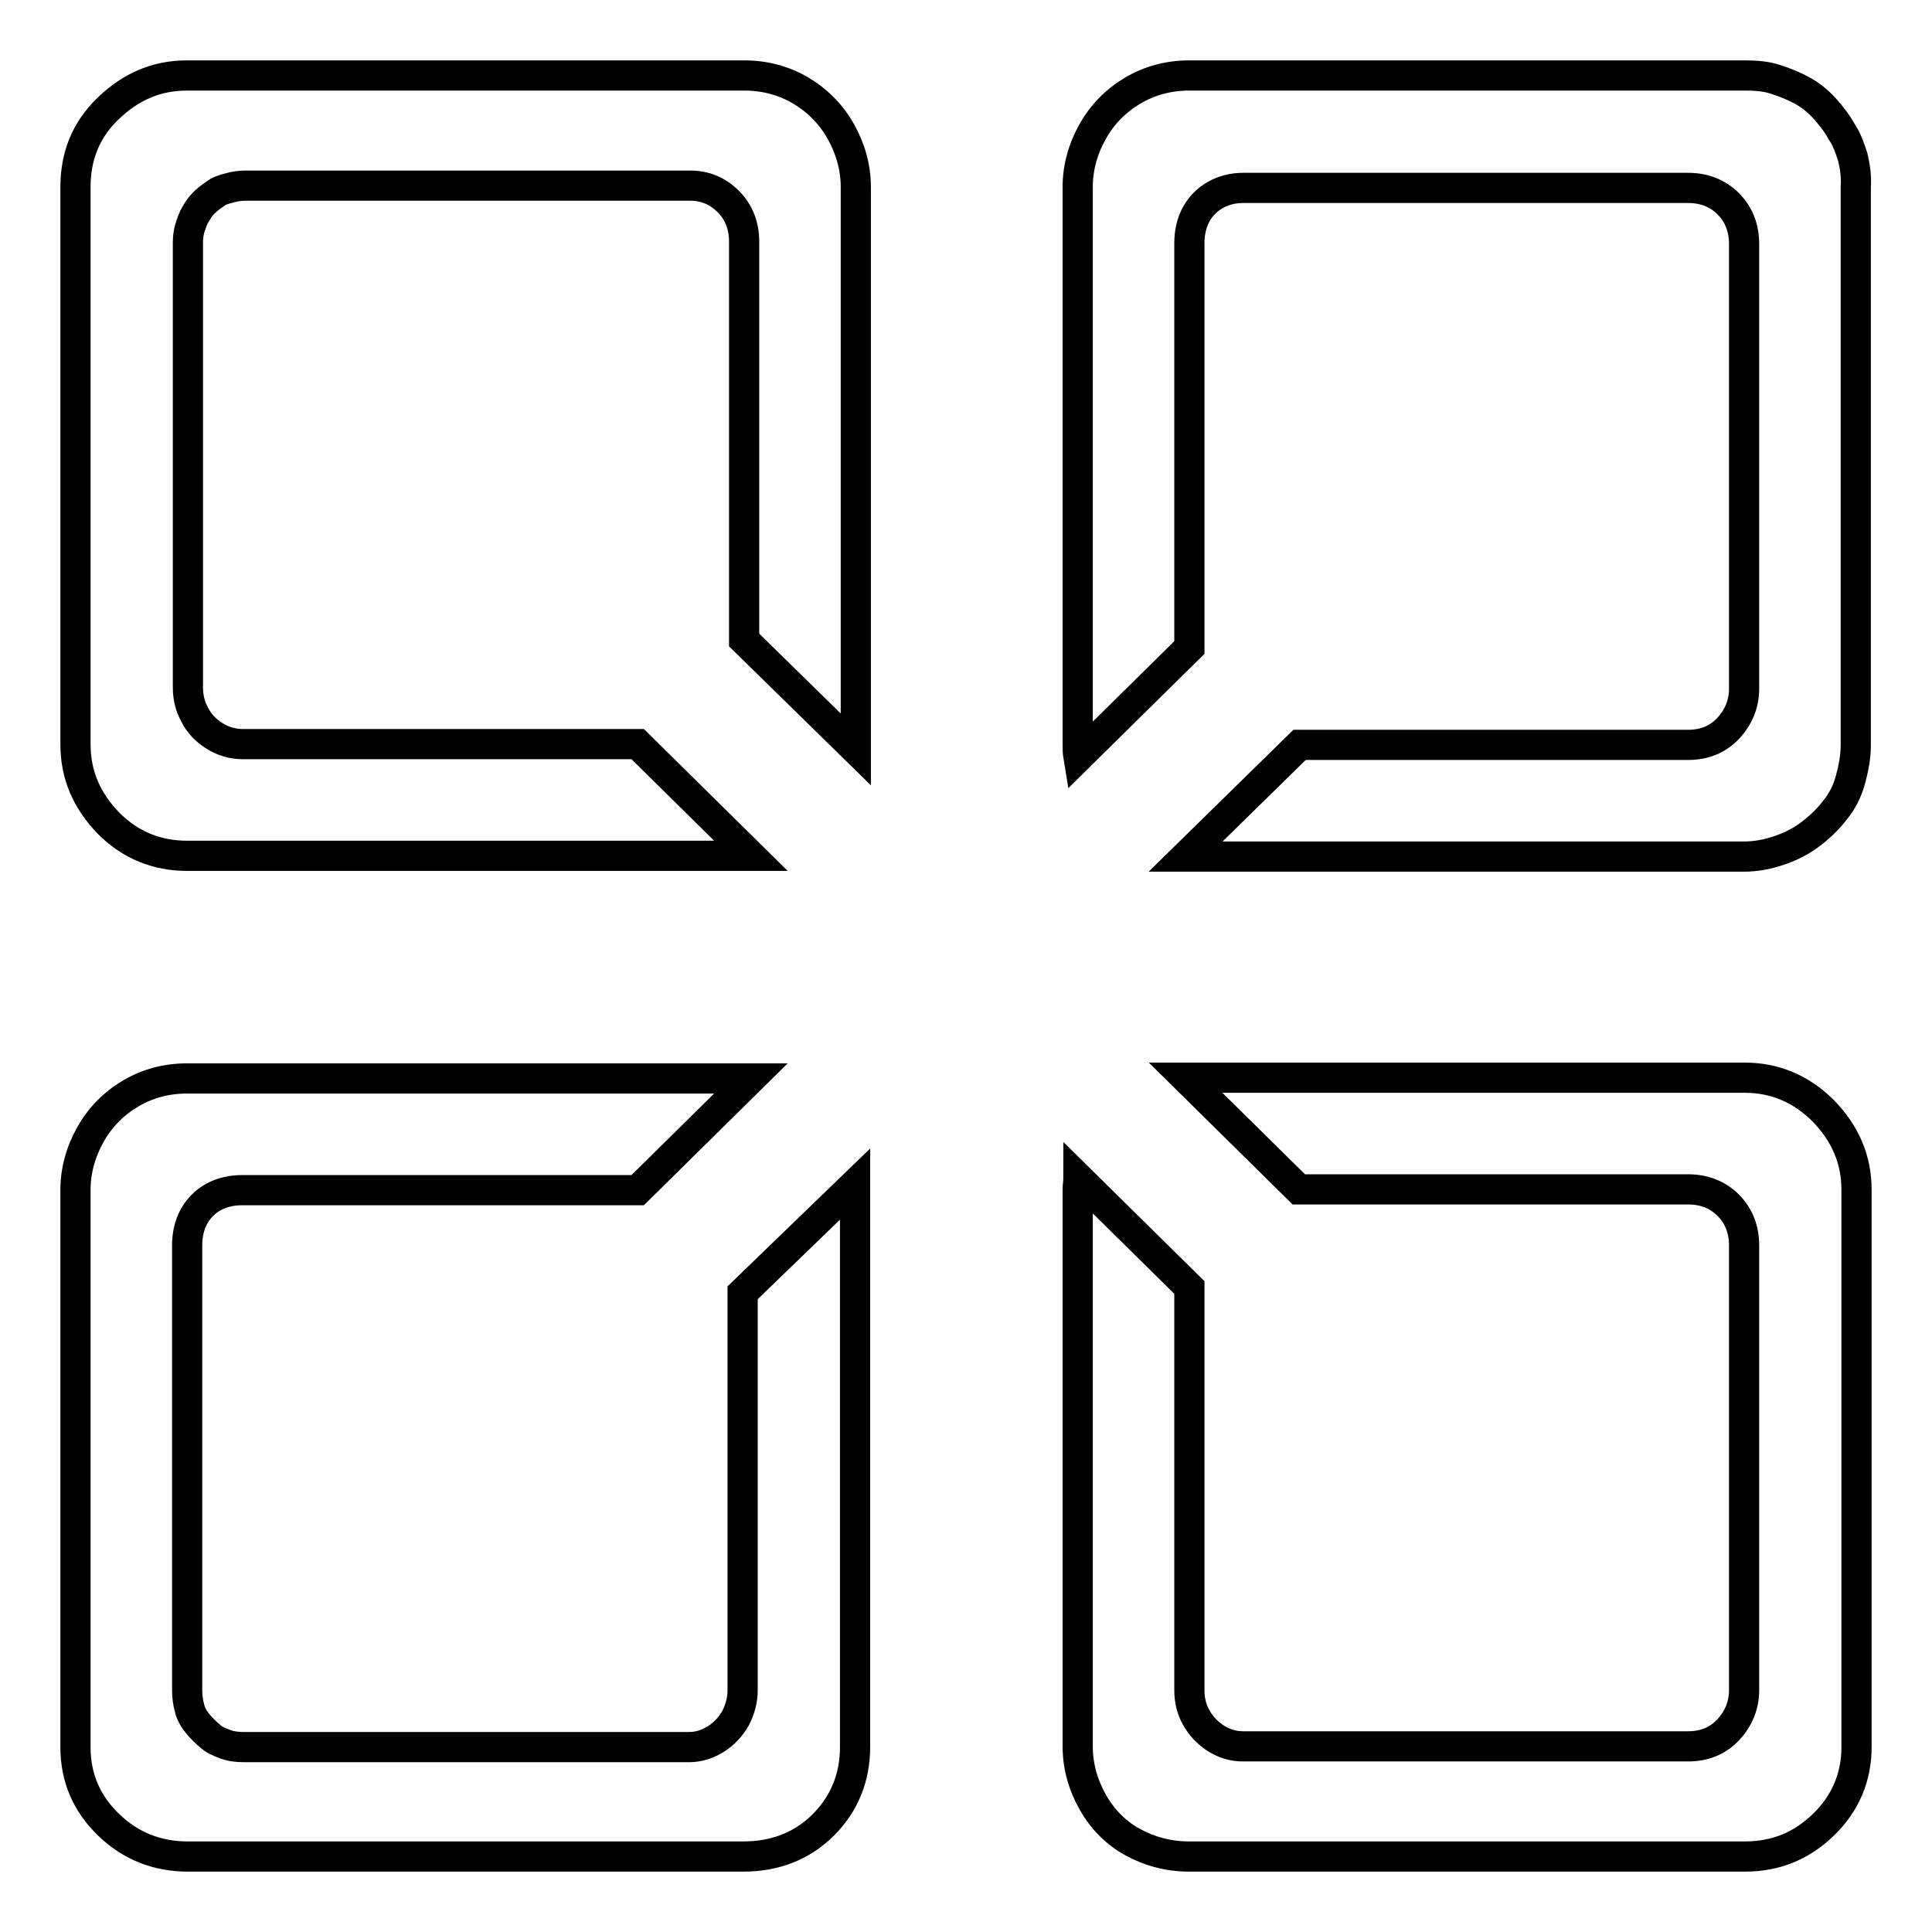 <?xml version="1.0" encoding="utf-8"?>
<!-- Svg Vector Icons : http://www.onlinewebfonts.com/icon -->
<!DOCTYPE svg PUBLIC "-//W3C//DTD SVG 1.1//EN" "http://www.w3.org/Graphics/SVG/1.1/DTD/svg11.dtd">
<svg version="1.1" xmlns="http://www.w3.org/2000/svg" xmlns:xlink="http://www.w3.org/1999/xlink" x="0px" y="0px" viewBox="0 0 256 256" enable-background="new 0 0 256 256" xml:space="preserve">
<g> <path stroke-width="4" fill-opacity="0" stroke="#000000"  d="M98.4,171.3V224c0,1.2-0.3,2.4-0.9,3.6c-0.6,1.1-1.5,2.1-2.6,2.8c-1.1,0.7-2.3,1.1-3.6,1.1h-59 c-0.9,0-1.7-0.1-2.5-0.4c-0.8-0.3-1.5-0.6-2-1.1c-0.5-0.4-1.1-1-1.6-1.6c-0.5-0.6-0.9-1.3-1.1-2.1c-0.2-0.8-0.3-1.5-0.3-2.3v-59 c0-1.4,0.3-2.7,0.9-3.8c0.6-1.1,1.5-2,2.6-2.6c1.1-0.6,2.4-0.9,3.8-0.9h52.4l15-14.8c-0.4,0-0.8,0-1.3,0H24.8c-2.8,0-5.3,0.7-7.5,2 s-4,3.1-5.3,5.4c-1.3,2.3-2,4.8-2,7.4v73.8c0,4.1,1.5,7.5,4.4,10.3c2.9,2.8,6.4,4.2,10.5,4.2h73.6c4.2,0,7.8-1.4,10.6-4.2 c2.8-2.8,4.2-6.3,4.2-10.3v-73.8c0-0.3,0-0.6,0-0.8L98.4,171.3L98.4,171.3z"/> <path stroke-width="4" fill-opacity="0" stroke="#000000"  d="M24.8,113.4h73.6c0.4,0,0.8,0,1.1,0l-15-14.8H32.2c-1.4,0-2.7-0.4-3.8-1.1c-1.1-0.7-2-1.6-2.6-2.8 c-0.6-1.1-0.9-2.3-0.9-3.6v-59c0-0.7,0.1-1.4,0.3-2c0.2-0.6,0.4-1.2,0.7-1.7c0.3-0.5,0.6-1,1.1-1.5c0.4-0.4,0.9-0.8,1.5-1.2 c0.5-0.4,1.1-0.6,1.9-0.8c0.7-0.2,1.4-0.3,2.1-0.3h59c1.9,0,3.6,0.7,5,2.1c1.4,1.4,2.1,3.2,2.1,5.3v52.8l14.8,14.5c0-0.3,0-0.6,0-1 V24.8c0-2.6-0.7-5.1-2-7.4c-1.3-2.3-3.1-4.1-5.3-5.4c-2.2-1.3-4.7-2-7.5-2H24.8c-4.1,0-7.5,1.5-10.5,4.4S10,20.8,10,24.8v73.8 c0,4.1,1.5,7.5,4.4,10.5C17.3,112,20.8,113.4,24.8,113.4L24.8,113.4z"/> <path stroke-width="4" fill-opacity="0" stroke="#000000"  d="M231.2,142.8h-73.6c-0.2,0-0.4,0-0.5,0l15,14.8h51.6c2.1,0,3.9,0.7,5.3,2.1c1.4,1.4,2.1,3.2,2.1,5.3v59 c0,1.9-0.7,3.7-2.1,5.2c-1.4,1.5-3.2,2.2-5.3,2.2h-59c-1.9,0-3.6-0.8-5-2.2c-1.4-1.5-2.1-3.2-2.1-5.2v-53.4l-14.7-14.5 c0,0.5-0.1,1-0.1,1.5v73.8c0,2.6,0.7,5.1,2,7.4c1.3,2.3,3.1,4.1,5.3,5.3c2.2,1.2,4.7,1.9,7.5,1.9h73.6c4.1,0,7.5-1.4,10.4-4.2 c2.9-2.8,4.4-6.3,4.4-10.3v-73.8c0-4.1-1.5-7.5-4.4-10.5C238.7,144.3,235.2,142.8,231.2,142.8L231.2,142.8z"/> <path stroke-width="4" fill-opacity="0" stroke="#000000"  d="M245.5,20.8c-0.4-1.2-0.8-2.4-1.5-3.4c-0.6-1.1-1.4-2.1-2.2-3c-0.9-1-1.9-1.8-3-2.4 c-1.1-0.6-2.3-1.1-3.6-1.5c-1.2-0.4-2.6-0.5-4-0.5h-73.6c-2.8,0-5.3,0.7-7.5,2c-2.2,1.3-4,3.1-5.3,5.4s-2,4.8-2,7.4v73.8 c0,0.6,0,1.1,0.1,1.7l14.7-14.5V32.2c0-1.4,0.3-2.7,0.9-3.8c0.6-1.1,1.5-2,2.6-2.6c1.1-0.6,2.3-0.9,3.6-0.9h59 c2.1,0,3.9,0.7,5.3,2.1c1.4,1.4,2.1,3.2,2.1,5.3v59c0,1.9-0.7,3.7-2.1,5.2c-1.4,1.5-3.2,2.2-5.3,2.2h-51.5l-15.1,14.8 c0.1,0,0.3,0,0.4,0h73.6c1.6,0,3.1-0.3,4.6-0.8c1.5-0.5,2.9-1.2,4.1-2.1c1.2-0.9,2.3-1.9,3.3-3.2c1-1.2,1.7-2.6,2.1-4.1 c0.4-1.5,0.7-3,0.7-4.6V24.8C246,23.4,245.8,22.1,245.5,20.8L245.5,20.8z"/></g>
</svg>
